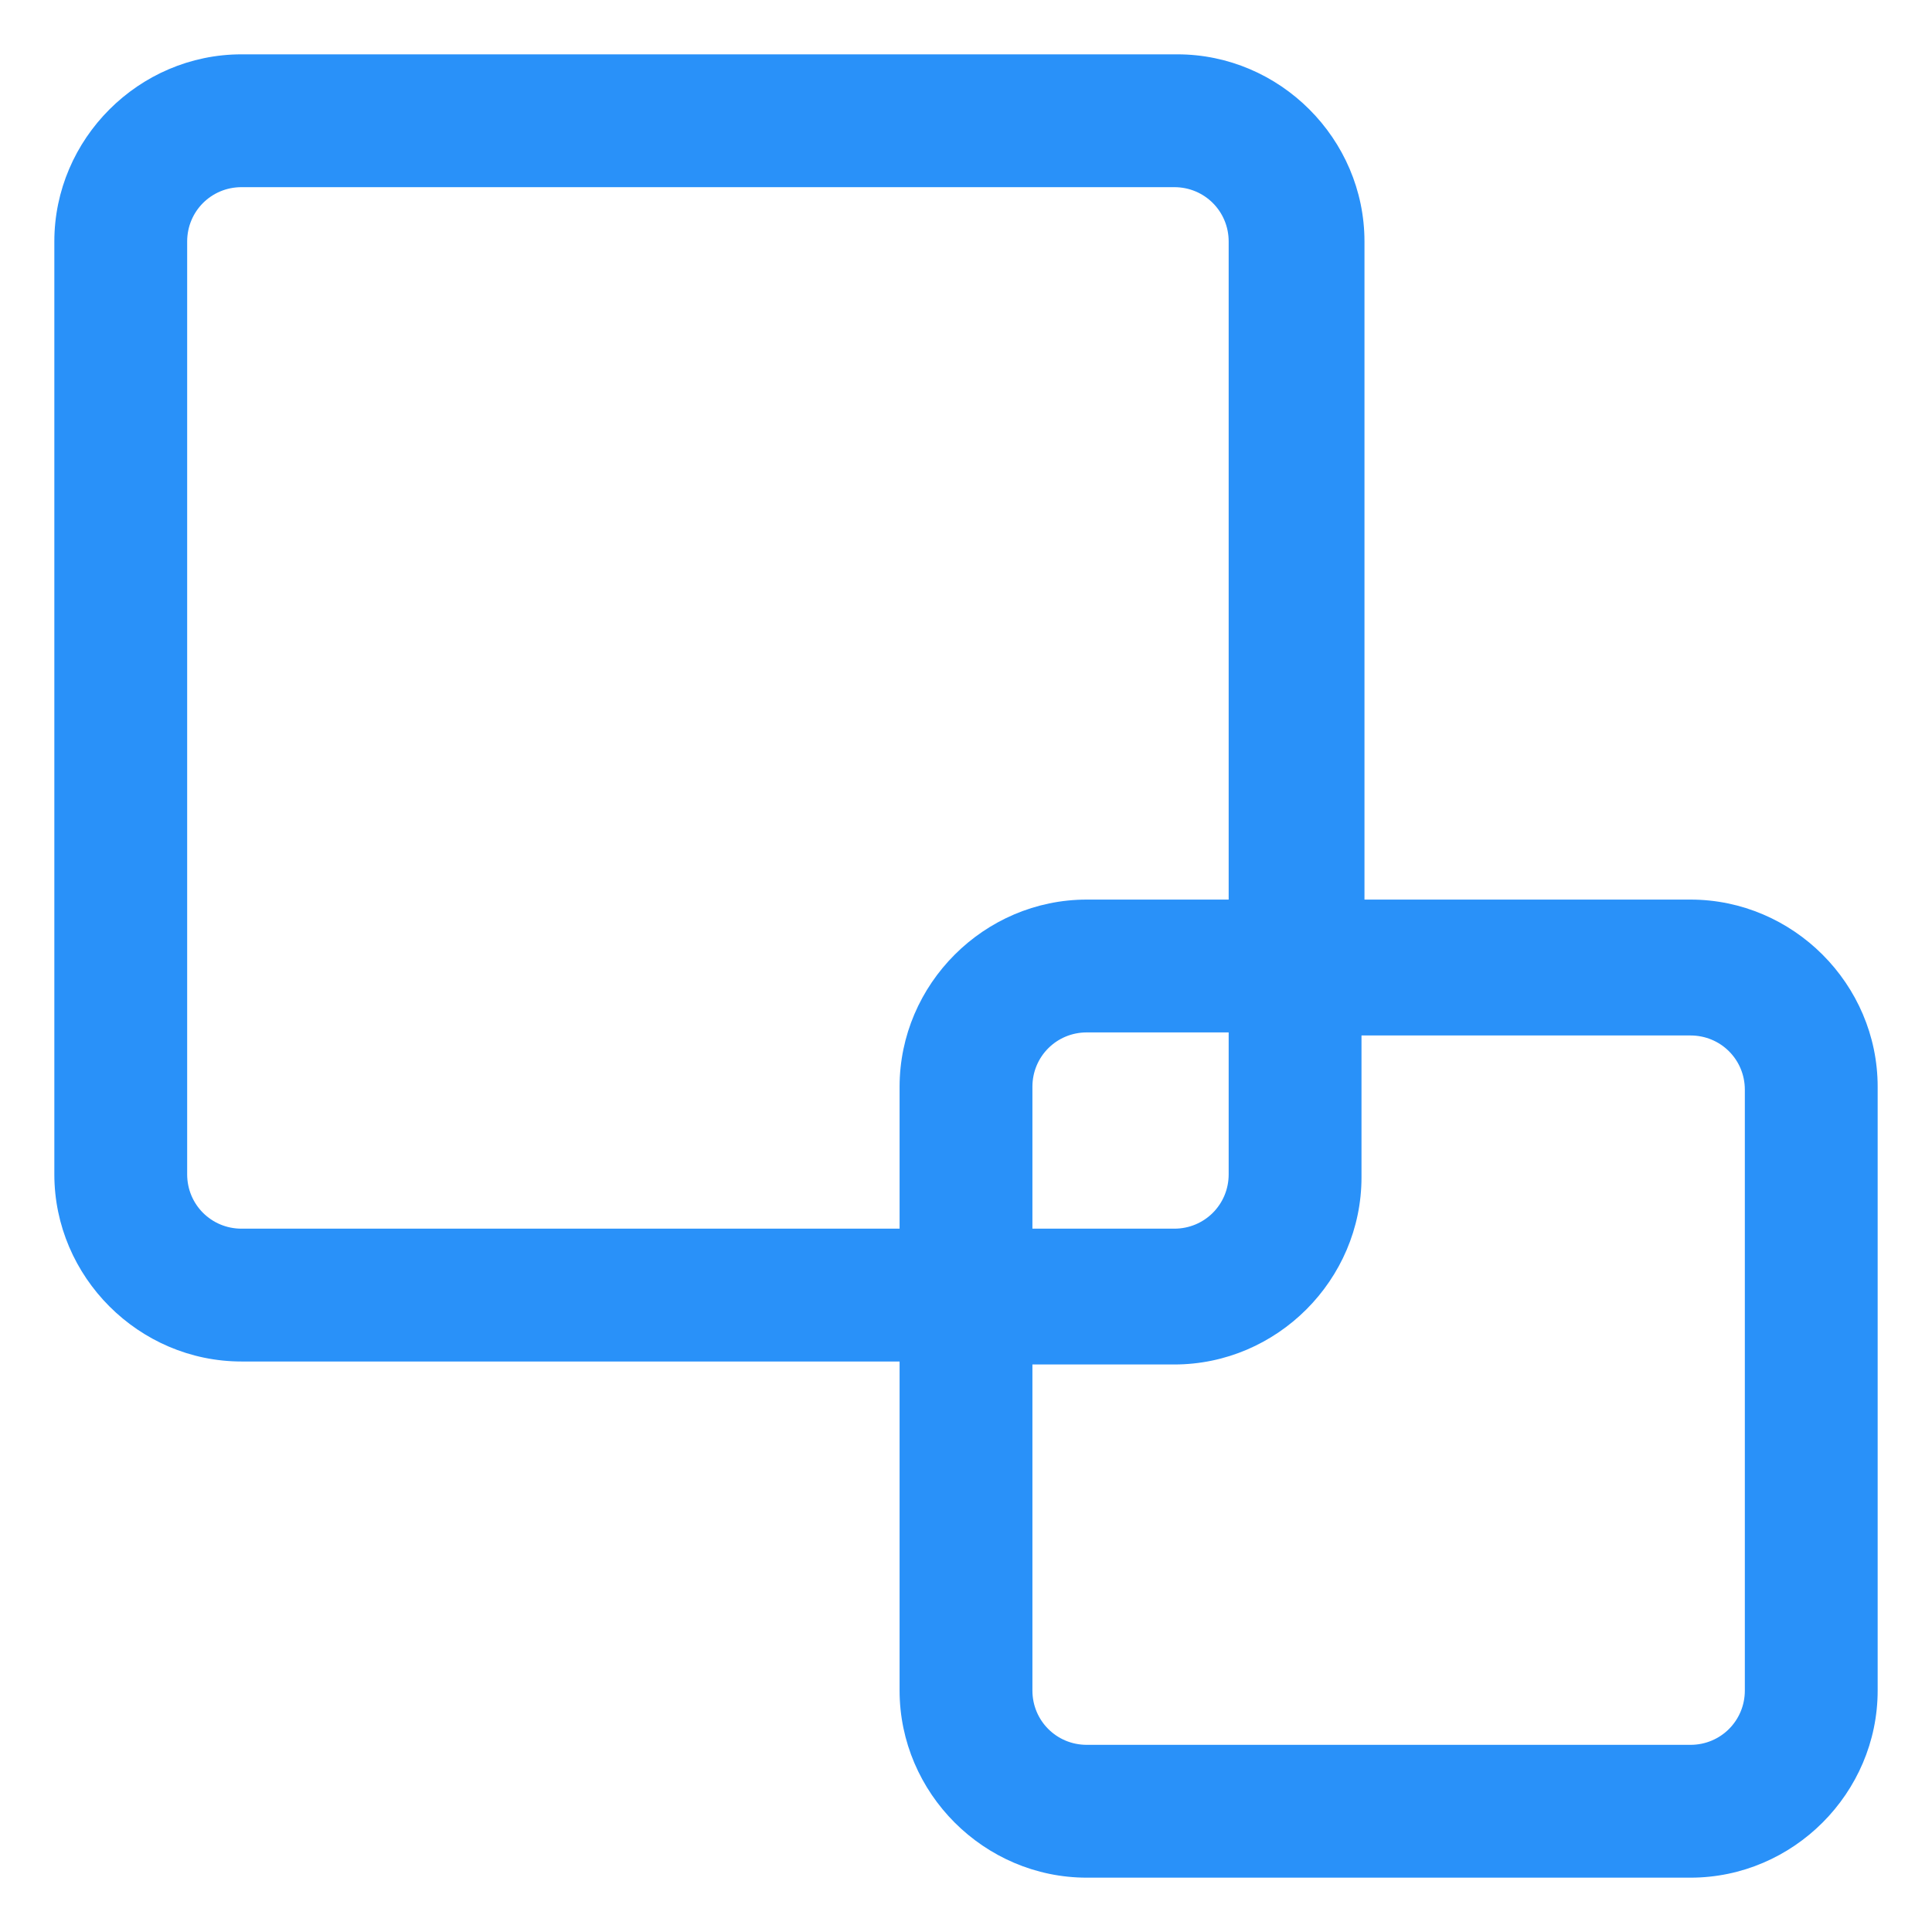 <svg xmlns="http://www.w3.org/2000/svg" width="24" height="24" viewBox="0 0 24 24" fill="none"><g clip-path="url(#clip0_501_40657)"><path d="M21 11.175H16.95V3C16.95 1.725 15.9 0.675 14.625 0.675H3C1.725 0.675 0.675 1.725 0.675 3V14.588C0.675 15.863 1.725 16.913 3 16.913H11.175V21C11.175 22.275 12.225 23.325 13.5 23.325H21C22.275 23.325 23.325 22.275 23.325 21V13.5C23.325 12.225 22.275 11.175 21 11.175ZM3 15.263C2.625 15.263 2.325 14.963 2.325 14.588V3C2.325 2.625 2.625 2.325 3 2.325H14.588C14.963 2.325 15.263 2.625 15.263 3V11.175H13.5C12.225 11.175 11.175 12.225 11.175 13.5V15.263H3ZM15.263 12.825V14.588C15.263 14.963 14.963 15.263 14.588 15.263H12.825V13.5C12.825 13.125 13.125 12.825 13.5 12.825H15.263ZM21.675 21C21.675 21.375 21.375 21.675 21 21.675H13.5C13.125 21.675 12.825 21.375 12.825 21V16.95H14.588C15.863 16.95 16.913 15.9 16.913 14.625V12.863H21C21.375 12.863 21.675 13.162 21.675 13.537V21Z" fill="#2991F9"></path></g><defs><clipPath id="clip0_501_40657"><rect width="24" height="24" fill="white"></rect></clipPath></defs></svg>